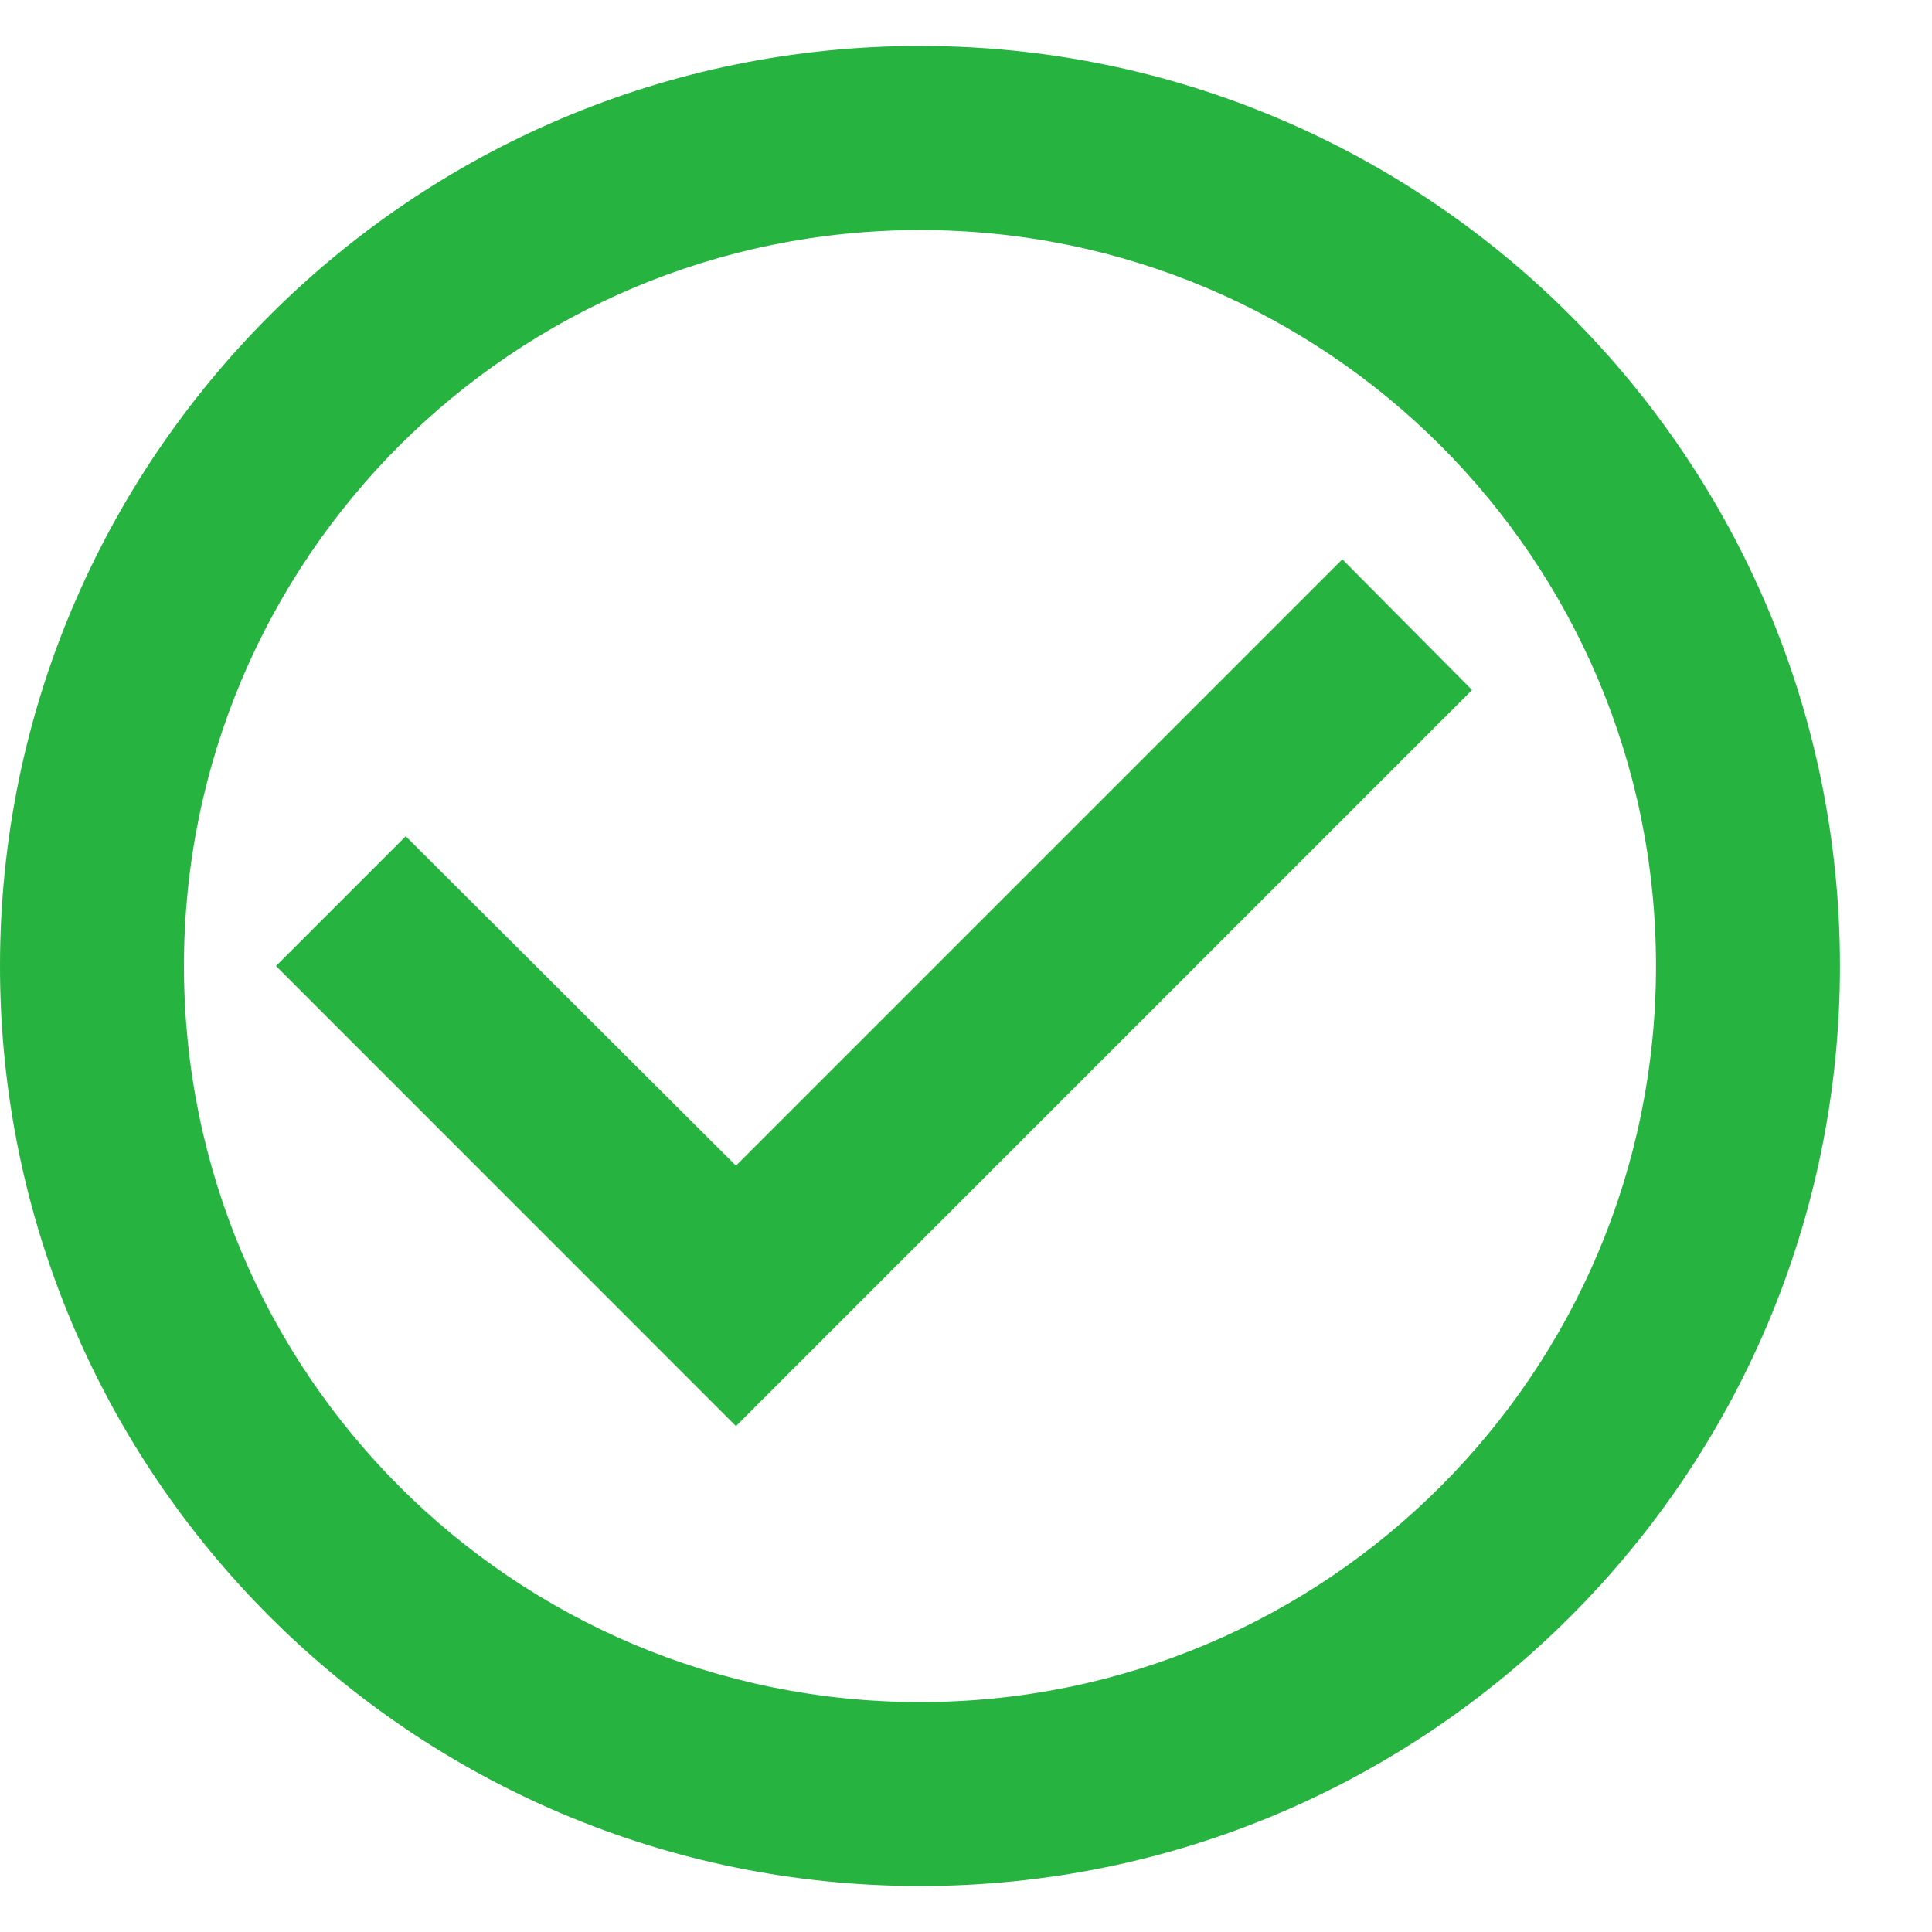 <svg width="14" height="14" viewBox="0 0 14 14" fill="none" xmlns="http://www.w3.org/2000/svg">
<path d="M9.727 4.053L5.333 8.447L2.94 6.06L2 7L5.333 10.334L10.667 5L9.727 4.053ZM6.667 0.333C2.987 0.333 0 3.32 0 7C0 10.68 2.987 13.667 6.667 13.667C10.347 13.667 13.333 10.68 13.333 7C13.333 3.32 10.347 0.333 6.667 0.333ZM6.667 12.334C3.72 12.334 1.333 9.947 1.333 7C1.333 4.053 3.72 1.667 6.667 1.667C9.613 1.667 12 4.053 12 7C12 9.947 9.613 12.334 6.667 12.334Z" fill="#26B340"/>
</svg>

